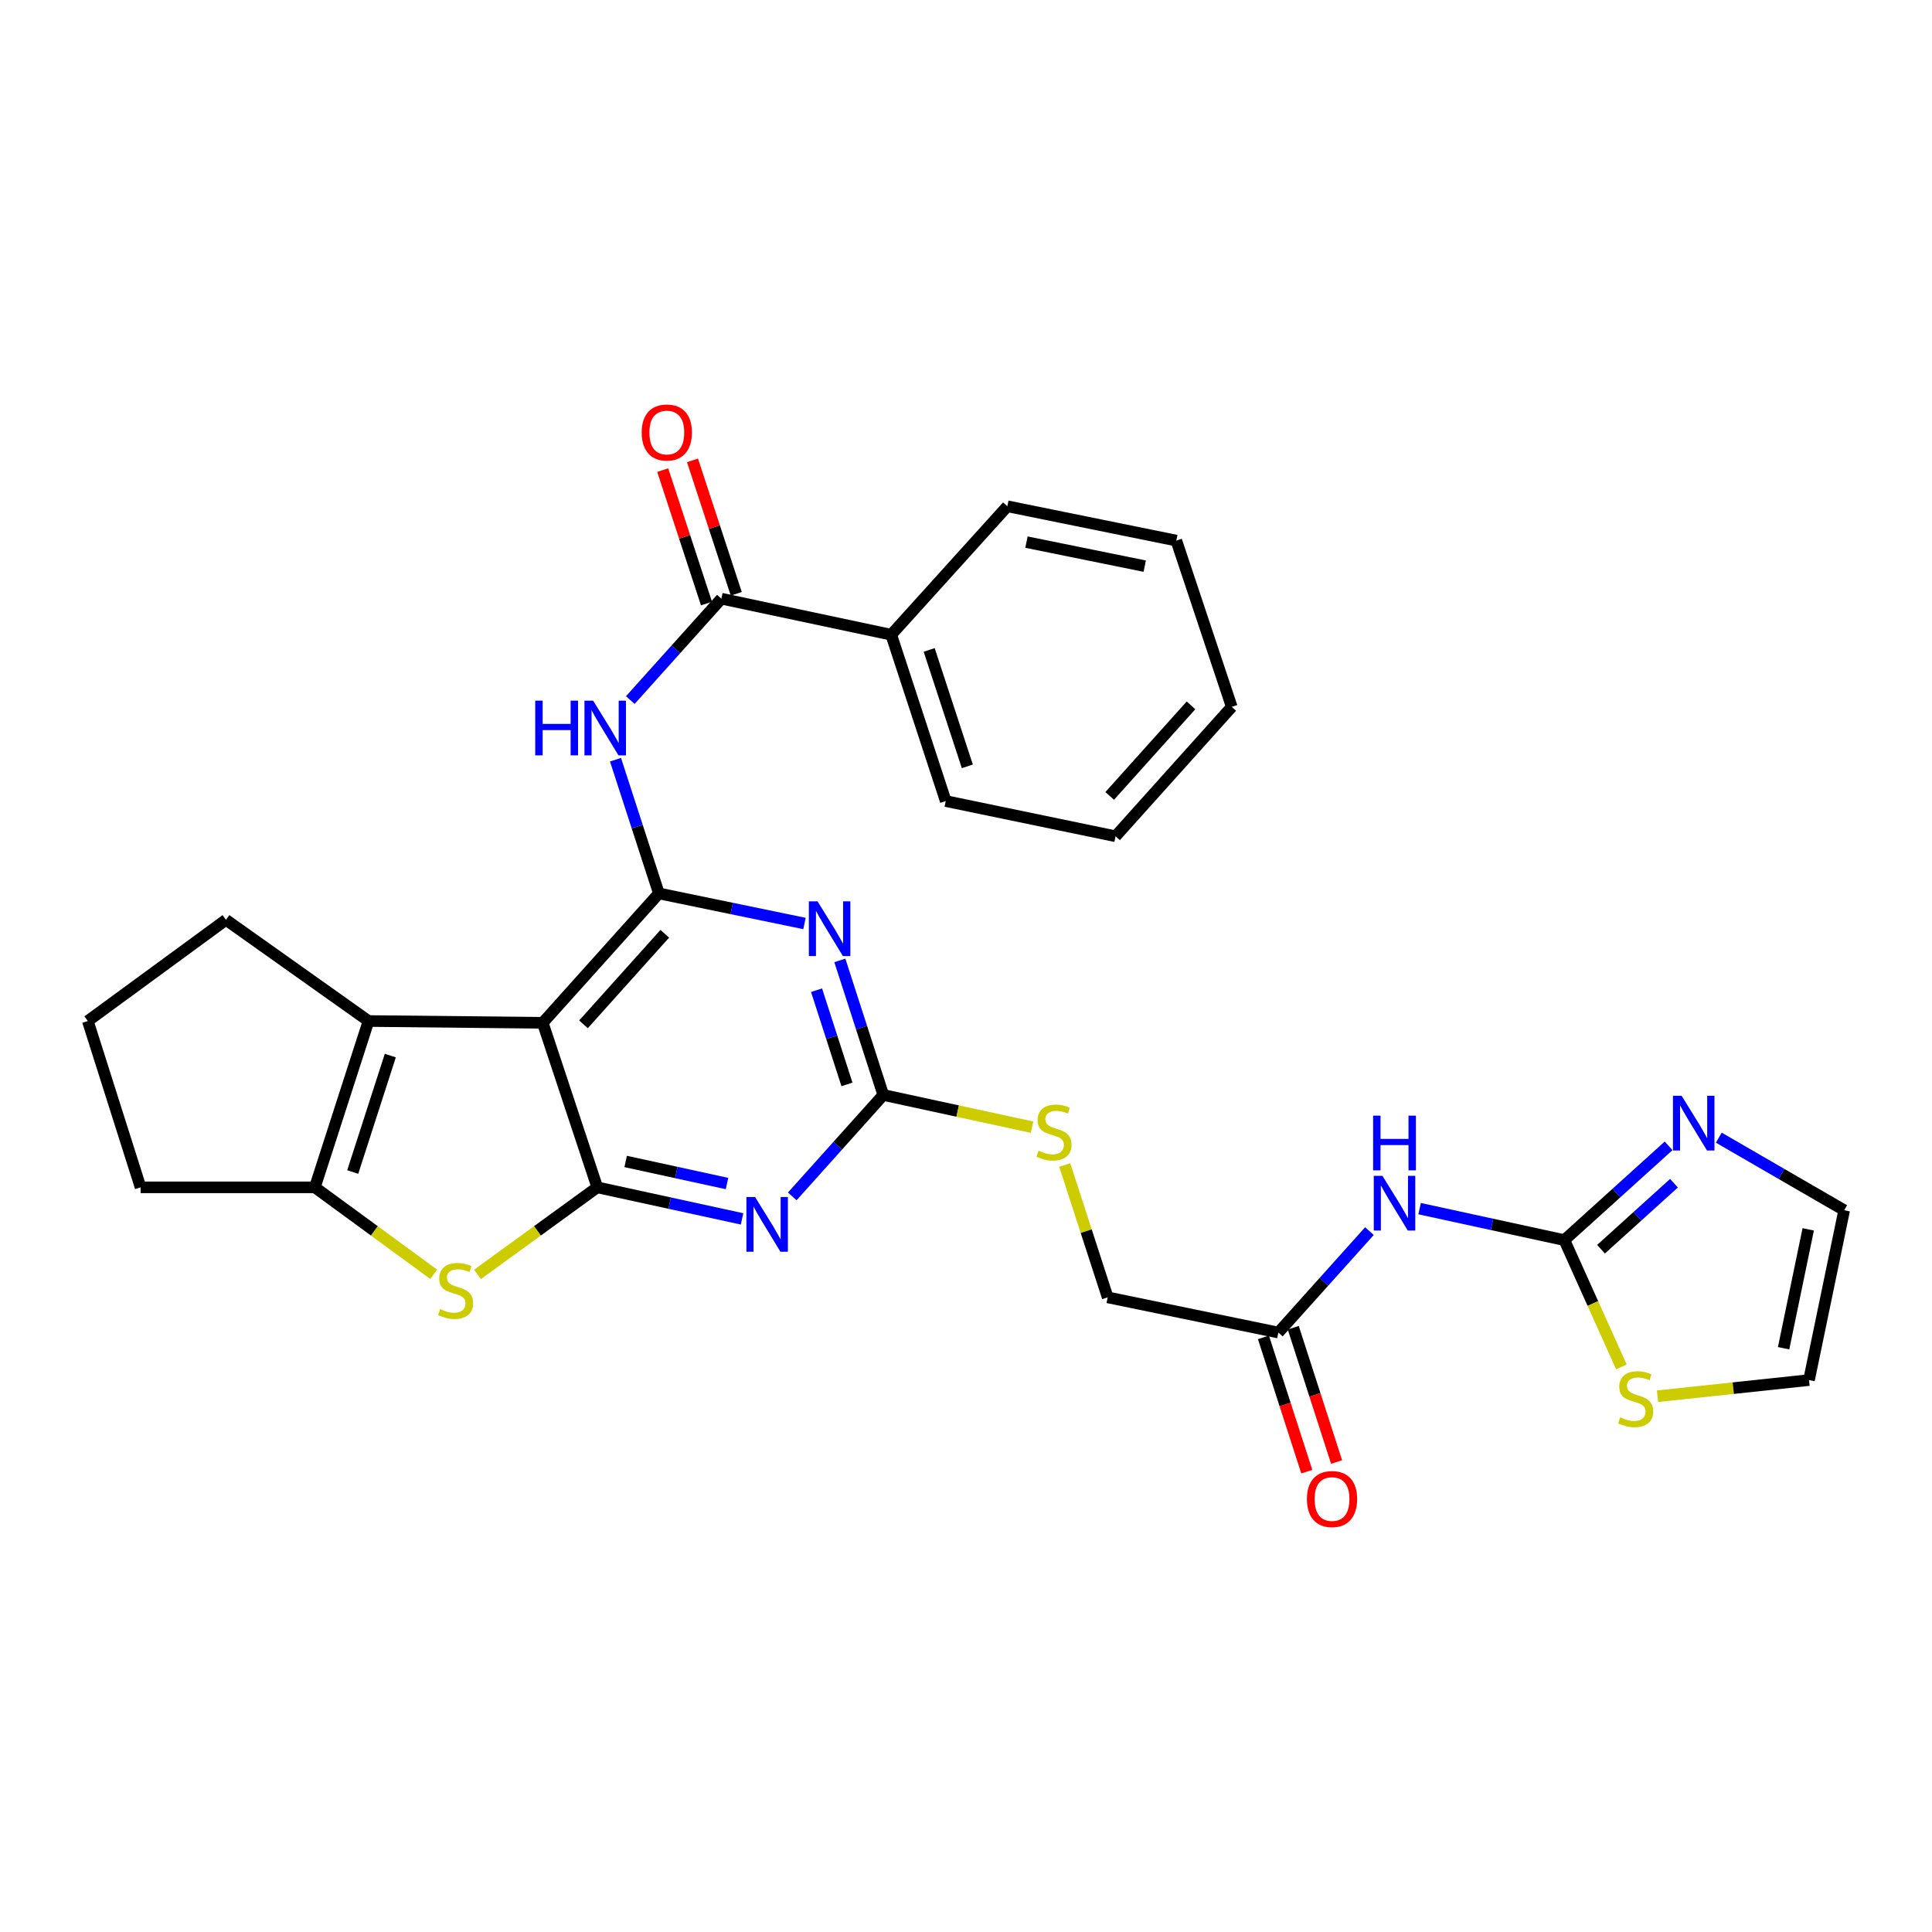 <?xml version='1.0' encoding='iso-8859-1'?>
<svg version='1.1' baseProfile='full'
              xmlns='http://www.w3.org/2000/svg'
                      xmlns:rdkit='http://www.rdkit.org/xml'
                      xmlns:xlink='http://www.w3.org/1999/xlink'
                  xml:space='preserve'
width='1000px' height='1000px' viewBox='0 0 1000 1000'>
<!-- END OF HEADER -->
<rect style='opacity:1.0;fill:#FFFFFF;stroke:none' width='1000' height='1000' x='0' y='0'> </rect>
<path class='bond-0' d='M 309.147,614.569 L 280.921,529.405' style='fill:none;fill-rule:evenodd;stroke:#000000;stroke-width:6px;stroke-linecap:butt;stroke-linejoin:miter;stroke-opacity:1' />
<path class='bond-2' d='M 309.147,614.569 L 346.618,622.731' style='fill:none;fill-rule:evenodd;stroke:#000000;stroke-width:6px;stroke-linecap:butt;stroke-linejoin:miter;stroke-opacity:1' />
<path class='bond-2' d='M 346.618,622.731 L 384.088,630.893' style='fill:none;fill-rule:evenodd;stroke:#0000FF;stroke-width:6px;stroke-linecap:butt;stroke-linejoin:miter;stroke-opacity:1' />
<path class='bond-2' d='M 323.84,601.173 L 350.069,606.886' style='fill:none;fill-rule:evenodd;stroke:#000000;stroke-width:6px;stroke-linecap:butt;stroke-linejoin:miter;stroke-opacity:1' />
<path class='bond-2' d='M 350.069,606.886 L 376.299,612.6' style='fill:none;fill-rule:evenodd;stroke:#0000FF;stroke-width:6px;stroke-linecap:butt;stroke-linejoin:miter;stroke-opacity:1' />
<path class='bond-4' d='M 309.147,614.569 L 278.157,637.095' style='fill:none;fill-rule:evenodd;stroke:#000000;stroke-width:6px;stroke-linecap:butt;stroke-linejoin:miter;stroke-opacity:1' />
<path class='bond-4' d='M 278.157,637.095 L 247.167,659.621' style='fill:none;fill-rule:evenodd;stroke:#CCCC00;stroke-width:6px;stroke-linecap:butt;stroke-linejoin:miter;stroke-opacity:1' />
<path class='bond-1' d='M 280.921,529.405 L 341.04,462.438' style='fill:none;fill-rule:evenodd;stroke:#000000;stroke-width:6px;stroke-linecap:butt;stroke-linejoin:miter;stroke-opacity:1' />
<path class='bond-1' d='M 302.006,530.193 L 344.09,483.317' style='fill:none;fill-rule:evenodd;stroke:#000000;stroke-width:6px;stroke-linecap:butt;stroke-linejoin:miter;stroke-opacity:1' />
<path class='bond-5' d='M 280.921,529.405 L 190.756,528.477' style='fill:none;fill-rule:evenodd;stroke:#000000;stroke-width:6px;stroke-linecap:butt;stroke-linejoin:miter;stroke-opacity:1' />
<path class='bond-8' d='M 341.04,462.438 L 329.81,427.832' style='fill:none;fill-rule:evenodd;stroke:#000000;stroke-width:6px;stroke-linecap:butt;stroke-linejoin:miter;stroke-opacity:1' />
<path class='bond-8' d='M 329.81,427.832 L 318.581,393.225' style='fill:none;fill-rule:evenodd;stroke:#0000FF;stroke-width:6px;stroke-linecap:butt;stroke-linejoin:miter;stroke-opacity:1' />
<path class='bond-31' d='M 341.04,462.438 L 378.724,470.219' style='fill:none;fill-rule:evenodd;stroke:#000000;stroke-width:6px;stroke-linecap:butt;stroke-linejoin:miter;stroke-opacity:1' />
<path class='bond-31' d='M 378.724,470.219 L 416.408,477.999' style='fill:none;fill-rule:evenodd;stroke:#0000FF;stroke-width:6px;stroke-linecap:butt;stroke-linejoin:miter;stroke-opacity:1' />
<path class='bond-6' d='M 410.068,619.25 L 433.628,592.999' style='fill:none;fill-rule:evenodd;stroke:#0000FF;stroke-width:6px;stroke-linecap:butt;stroke-linejoin:miter;stroke-opacity:1' />
<path class='bond-6' d='M 433.628,592.999 L 457.188,566.748' style='fill:none;fill-rule:evenodd;stroke:#000000;stroke-width:6px;stroke-linecap:butt;stroke-linejoin:miter;stroke-opacity:1' />
<path class='bond-3' d='M 434.704,497.103 L 445.946,531.926' style='fill:none;fill-rule:evenodd;stroke:#0000FF;stroke-width:6px;stroke-linecap:butt;stroke-linejoin:miter;stroke-opacity:1' />
<path class='bond-3' d='M 445.946,531.926 L 457.188,566.748' style='fill:none;fill-rule:evenodd;stroke:#000000;stroke-width:6px;stroke-linecap:butt;stroke-linejoin:miter;stroke-opacity:1' />
<path class='bond-3' d='M 422.644,512.532 L 430.514,536.908' style='fill:none;fill-rule:evenodd;stroke:#0000FF;stroke-width:6px;stroke-linecap:butt;stroke-linejoin:miter;stroke-opacity:1' />
<path class='bond-3' d='M 430.514,536.908 L 438.383,561.283' style='fill:none;fill-rule:evenodd;stroke:#000000;stroke-width:6px;stroke-linecap:butt;stroke-linejoin:miter;stroke-opacity:1' />
<path class='bond-7' d='M 224.484,659.574 L 193.728,637.072' style='fill:none;fill-rule:evenodd;stroke:#CCCC00;stroke-width:6px;stroke-linecap:butt;stroke-linejoin:miter;stroke-opacity:1' />
<path class='bond-7' d='M 193.728,637.072 L 162.972,614.569' style='fill:none;fill-rule:evenodd;stroke:#000000;stroke-width:6px;stroke-linecap:butt;stroke-linejoin:miter;stroke-opacity:1' />
<path class='bond-22' d='M 190.756,528.477 L 116.961,476.106' style='fill:none;fill-rule:evenodd;stroke:#000000;stroke-width:6px;stroke-linecap:butt;stroke-linejoin:miter;stroke-opacity:1' />
<path class='bond-30' d='M 190.756,528.477 L 162.972,614.569' style='fill:none;fill-rule:evenodd;stroke:#000000;stroke-width:6px;stroke-linecap:butt;stroke-linejoin:miter;stroke-opacity:1' />
<path class='bond-30' d='M 202.022,546.371 L 182.572,606.636' style='fill:none;fill-rule:evenodd;stroke:#000000;stroke-width:6px;stroke-linecap:butt;stroke-linejoin:miter;stroke-opacity:1' />
<path class='bond-15' d='M 457.188,566.748 L 495.695,575.084' style='fill:none;fill-rule:evenodd;stroke:#000000;stroke-width:6px;stroke-linecap:butt;stroke-linejoin:miter;stroke-opacity:1' />
<path class='bond-15' d='M 495.695,575.084 L 534.202,583.42' style='fill:none;fill-rule:evenodd;stroke:#CCCC00;stroke-width:6px;stroke-linecap:butt;stroke-linejoin:miter;stroke-opacity:1' />
<path class='bond-23' d='M 162.972,614.569 L 72.771,614.569' style='fill:none;fill-rule:evenodd;stroke:#000000;stroke-width:6px;stroke-linecap:butt;stroke-linejoin:miter;stroke-opacity:1' />
<path class='bond-10' d='M 326.245,362.353 L 349.814,336.114' style='fill:none;fill-rule:evenodd;stroke:#0000FF;stroke-width:6px;stroke-linecap:butt;stroke-linejoin:miter;stroke-opacity:1' />
<path class='bond-10' d='M 349.814,336.114 L 373.384,309.875' style='fill:none;fill-rule:evenodd;stroke:#000000;stroke-width:6px;stroke-linecap:butt;stroke-linejoin:miter;stroke-opacity:1' />
<path class='bond-9' d='M 809.712,641.885 L 772.25,633.739' style='fill:none;fill-rule:evenodd;stroke:#000000;stroke-width:6px;stroke-linecap:butt;stroke-linejoin:miter;stroke-opacity:1' />
<path class='bond-9' d='M 772.25,633.739 L 734.789,625.592' style='fill:none;fill-rule:evenodd;stroke:#0000FF;stroke-width:6px;stroke-linecap:butt;stroke-linejoin:miter;stroke-opacity:1' />
<path class='bond-12' d='M 809.712,641.885 L 836.688,617.487' style='fill:none;fill-rule:evenodd;stroke:#000000;stroke-width:6px;stroke-linecap:butt;stroke-linejoin:miter;stroke-opacity:1' />
<path class='bond-12' d='M 836.688,617.487 L 863.663,593.089' style='fill:none;fill-rule:evenodd;stroke:#0000FF;stroke-width:6px;stroke-linecap:butt;stroke-linejoin:miter;stroke-opacity:1' />
<path class='bond-12' d='M 828.683,646.593 L 847.566,629.514' style='fill:none;fill-rule:evenodd;stroke:#000000;stroke-width:6px;stroke-linecap:butt;stroke-linejoin:miter;stroke-opacity:1' />
<path class='bond-12' d='M 847.566,629.514 L 866.449,612.436' style='fill:none;fill-rule:evenodd;stroke:#0000FF;stroke-width:6px;stroke-linecap:butt;stroke-linejoin:miter;stroke-opacity:1' />
<path class='bond-13' d='M 809.712,641.885 L 824.477,674.703' style='fill:none;fill-rule:evenodd;stroke:#000000;stroke-width:6px;stroke-linecap:butt;stroke-linejoin:miter;stroke-opacity:1' />
<path class='bond-13' d='M 824.477,674.703 L 839.241,707.52' style='fill:none;fill-rule:evenodd;stroke:#CCCC00;stroke-width:6px;stroke-linecap:butt;stroke-linejoin:miter;stroke-opacity:1' />
<path class='bond-17' d='M 381.088,307.348 L 369.758,272.814' style='fill:none;fill-rule:evenodd;stroke:#000000;stroke-width:6px;stroke-linecap:butt;stroke-linejoin:miter;stroke-opacity:1' />
<path class='bond-17' d='M 369.758,272.814 L 358.429,238.28' style='fill:none;fill-rule:evenodd;stroke:#FF0000;stroke-width:6px;stroke-linecap:butt;stroke-linejoin:miter;stroke-opacity:1' />
<path class='bond-17' d='M 365.679,312.403 L 354.35,277.869' style='fill:none;fill-rule:evenodd;stroke:#000000;stroke-width:6px;stroke-linecap:butt;stroke-linejoin:miter;stroke-opacity:1' />
<path class='bond-17' d='M 354.35,277.869 L 343.02,243.335' style='fill:none;fill-rule:evenodd;stroke:#FF0000;stroke-width:6px;stroke-linecap:butt;stroke-linejoin:miter;stroke-opacity:1' />
<path class='bond-19' d='M 373.384,309.875 L 461.296,328.533' style='fill:none;fill-rule:evenodd;stroke:#000000;stroke-width:6px;stroke-linecap:butt;stroke-linejoin:miter;stroke-opacity:1' />
<path class='bond-11' d='M 708.81,637.233 L 685.241,663.479' style='fill:none;fill-rule:evenodd;stroke:#0000FF;stroke-width:6px;stroke-linecap:butt;stroke-linejoin:miter;stroke-opacity:1' />
<path class='bond-11' d='M 685.241,663.479 L 661.672,689.725' style='fill:none;fill-rule:evenodd;stroke:#000000;stroke-width:6px;stroke-linecap:butt;stroke-linejoin:miter;stroke-opacity:1' />
<path class='bond-16' d='M 889.65,588.853 L 922.098,607.635' style='fill:none;fill-rule:evenodd;stroke:#0000FF;stroke-width:6px;stroke-linecap:butt;stroke-linejoin:miter;stroke-opacity:1' />
<path class='bond-16' d='M 922.098,607.635 L 954.545,626.416' style='fill:none;fill-rule:evenodd;stroke:#000000;stroke-width:6px;stroke-linecap:butt;stroke-linejoin:miter;stroke-opacity:1' />
<path class='bond-18' d='M 857.941,722.679 L 897.139,718.5' style='fill:none;fill-rule:evenodd;stroke:#CCCC00;stroke-width:6px;stroke-linecap:butt;stroke-linejoin:miter;stroke-opacity:1' />
<path class='bond-18' d='M 897.139,718.5 L 936.338,714.32' style='fill:none;fill-rule:evenodd;stroke:#000000;stroke-width:6px;stroke-linecap:butt;stroke-linejoin:miter;stroke-opacity:1' />
<path class='bond-14' d='M 661.672,689.725 L 573.336,671.508' style='fill:none;fill-rule:evenodd;stroke:#000000;stroke-width:6px;stroke-linecap:butt;stroke-linejoin:miter;stroke-opacity:1' />
<path class='bond-20' d='M 653.955,692.215 L 665.172,726.971' style='fill:none;fill-rule:evenodd;stroke:#000000;stroke-width:6px;stroke-linecap:butt;stroke-linejoin:miter;stroke-opacity:1' />
<path class='bond-20' d='M 665.172,726.971 L 676.388,761.726' style='fill:none;fill-rule:evenodd;stroke:#FF0000;stroke-width:6px;stroke-linecap:butt;stroke-linejoin:miter;stroke-opacity:1' />
<path class='bond-20' d='M 669.388,687.234 L 680.605,721.99' style='fill:none;fill-rule:evenodd;stroke:#000000;stroke-width:6px;stroke-linecap:butt;stroke-linejoin:miter;stroke-opacity:1' />
<path class='bond-20' d='M 680.605,721.99 L 691.821,756.746' style='fill:none;fill-rule:evenodd;stroke:#FF0000;stroke-width:6px;stroke-linecap:butt;stroke-linejoin:miter;stroke-opacity:1' />
<path class='bond-21' d='M 551.102,603.005 L 562.219,637.257' style='fill:none;fill-rule:evenodd;stroke:#CCCC00;stroke-width:6px;stroke-linecap:butt;stroke-linejoin:miter;stroke-opacity:1' />
<path class='bond-21' d='M 562.219,637.257 L 573.336,671.508' style='fill:none;fill-rule:evenodd;stroke:#000000;stroke-width:6px;stroke-linecap:butt;stroke-linejoin:miter;stroke-opacity:1' />
<path class='bond-34' d='M 954.545,626.416 L 936.338,714.32' style='fill:none;fill-rule:evenodd;stroke:#000000;stroke-width:6px;stroke-linecap:butt;stroke-linejoin:miter;stroke-opacity:1' />
<path class='bond-34' d='M 935.935,636.313 L 923.189,697.845' style='fill:none;fill-rule:evenodd;stroke:#000000;stroke-width:6px;stroke-linecap:butt;stroke-linejoin:miter;stroke-opacity:1' />
<path class='bond-25' d='M 461.296,328.533 L 489.513,414.626' style='fill:none;fill-rule:evenodd;stroke:#000000;stroke-width:6px;stroke-linecap:butt;stroke-linejoin:miter;stroke-opacity:1' />
<path class='bond-25' d='M 480.939,336.397 L 500.691,396.662' style='fill:none;fill-rule:evenodd;stroke:#000000;stroke-width:6px;stroke-linecap:butt;stroke-linejoin:miter;stroke-opacity:1' />
<path class='bond-26' d='M 461.296,328.533 L 521.406,262.045' style='fill:none;fill-rule:evenodd;stroke:#000000;stroke-width:6px;stroke-linecap:butt;stroke-linejoin:miter;stroke-opacity:1' />
<path class='bond-32' d='M 116.961,476.106 L 45.455,528.477' style='fill:none;fill-rule:evenodd;stroke:#000000;stroke-width:6px;stroke-linecap:butt;stroke-linejoin:miter;stroke-opacity:1' />
<path class='bond-24' d='M 72.771,614.569 L 45.455,528.477' style='fill:none;fill-rule:evenodd;stroke:#000000;stroke-width:6px;stroke-linecap:butt;stroke-linejoin:miter;stroke-opacity:1' />
<path class='bond-28' d='M 489.513,414.626 L 577.417,432.852' style='fill:none;fill-rule:evenodd;stroke:#000000;stroke-width:6px;stroke-linecap:butt;stroke-linejoin:miter;stroke-opacity:1' />
<path class='bond-27' d='M 521.406,262.045 L 608.859,279.811' style='fill:none;fill-rule:evenodd;stroke:#000000;stroke-width:6px;stroke-linecap:butt;stroke-linejoin:miter;stroke-opacity:1' />
<path class='bond-27' d='M 531.296,280.602 L 592.513,293.038' style='fill:none;fill-rule:evenodd;stroke:#000000;stroke-width:6px;stroke-linecap:butt;stroke-linejoin:miter;stroke-opacity:1' />
<path class='bond-29' d='M 608.859,279.811 L 637.554,365.877' style='fill:none;fill-rule:evenodd;stroke:#000000;stroke-width:6px;stroke-linecap:butt;stroke-linejoin:miter;stroke-opacity:1' />
<path class='bond-33' d='M 577.417,432.852 L 637.554,365.877' style='fill:none;fill-rule:evenodd;stroke:#000000;stroke-width:6px;stroke-linecap:butt;stroke-linejoin:miter;stroke-opacity:1' />
<path class='bond-33' d='M 574.371,411.971 L 616.467,365.089' style='fill:none;fill-rule:evenodd;stroke:#000000;stroke-width:6px;stroke-linecap:butt;stroke-linejoin:miter;stroke-opacity:1' />
<path  class='atom-3' d='M 390.818 619.563
L 400.098 634.563
Q 401.018 636.043, 402.498 638.723
Q 403.978 641.403, 404.058 641.563
L 404.058 619.563
L 407.818 619.563
L 407.818 647.883
L 403.938 647.883
L 393.978 631.483
Q 392.818 629.563, 391.578 627.363
Q 390.378 625.163, 390.018 624.483
L 390.018 647.883
L 386.338 647.883
L 386.338 619.563
L 390.818 619.563
' fill='#0000FF'/>
<path  class='atom-4' d='M 423.143 466.522
L 432.423 481.522
Q 433.343 483.002, 434.823 485.682
Q 436.303 488.362, 436.383 488.522
L 436.383 466.522
L 440.143 466.522
L 440.143 494.842
L 436.263 494.842
L 426.303 478.442
Q 425.143 476.522, 423.903 474.322
Q 422.703 472.122, 422.343 471.442
L 422.343 494.842
L 418.663 494.842
L 418.663 466.522
L 423.143 466.522
' fill='#0000FF'/>
<path  class='atom-5' d='M 227.821 677.588
Q 228.141 677.708, 229.461 678.268
Q 230.781 678.828, 232.221 679.188
Q 233.701 679.508, 235.141 679.508
Q 237.821 679.508, 239.381 678.228
Q 240.941 676.908, 240.941 674.628
Q 240.941 673.068, 240.141 672.108
Q 239.381 671.148, 238.181 670.628
Q 236.981 670.108, 234.981 669.508
Q 232.461 668.748, 230.941 668.028
Q 229.461 667.308, 228.381 665.788
Q 227.341 664.268, 227.341 661.708
Q 227.341 658.148, 229.741 655.948
Q 232.181 653.748, 236.981 653.748
Q 240.261 653.748, 243.981 655.308
L 243.061 658.388
Q 239.661 656.988, 237.101 656.988
Q 234.341 656.988, 232.821 658.148
Q 231.301 659.268, 231.341 661.228
Q 231.341 662.748, 232.101 663.668
Q 232.901 664.588, 234.021 665.108
Q 235.181 665.628, 237.101 666.228
Q 239.661 667.028, 241.181 667.828
Q 242.701 668.628, 243.781 670.268
Q 244.901 671.868, 244.901 674.628
Q 244.901 678.548, 242.261 680.668
Q 239.661 682.748, 235.301 682.748
Q 232.781 682.748, 230.861 682.188
Q 228.981 681.668, 226.741 680.748
L 227.821 677.588
' fill='#CCCC00'/>
<path  class='atom-9' d='M 277.036 362.654
L 280.876 362.654
L 280.876 374.694
L 295.356 374.694
L 295.356 362.654
L 299.196 362.654
L 299.196 390.974
L 295.356 390.974
L 295.356 377.894
L 280.876 377.894
L 280.876 390.974
L 277.036 390.974
L 277.036 362.654
' fill='#0000FF'/>
<path  class='atom-9' d='M 306.996 362.654
L 316.276 377.654
Q 317.196 379.134, 318.676 381.814
Q 320.156 384.494, 320.236 384.654
L 320.236 362.654
L 323.996 362.654
L 323.996 390.974
L 320.116 390.974
L 310.156 374.574
Q 308.996 372.654, 307.756 370.454
Q 306.556 368.254, 306.196 367.574
L 306.196 390.974
L 302.516 390.974
L 302.516 362.654
L 306.996 362.654
' fill='#0000FF'/>
<path  class='atom-12' d='M 715.54 608.608
L 724.82 623.608
Q 725.74 625.088, 727.22 627.768
Q 728.7 630.448, 728.78 630.608
L 728.78 608.608
L 732.54 608.608
L 732.54 636.928
L 728.66 636.928
L 718.7 620.528
Q 717.54 618.608, 716.3 616.408
Q 715.1 614.208, 714.74 613.528
L 714.74 636.928
L 711.06 636.928
L 711.06 608.608
L 715.54 608.608
' fill='#0000FF'/>
<path  class='atom-12' d='M 710.72 577.456
L 714.56 577.456
L 714.56 589.496
L 729.04 589.496
L 729.04 577.456
L 732.88 577.456
L 732.88 605.776
L 729.04 605.776
L 729.04 592.696
L 714.56 592.696
L 714.56 605.776
L 710.72 605.776
L 710.72 577.456
' fill='#0000FF'/>
<path  class='atom-13' d='M 870.4 567.174
L 879.68 582.174
Q 880.6 583.654, 882.08 586.334
Q 883.56 589.014, 883.64 589.174
L 883.64 567.174
L 887.4 567.174
L 887.4 595.494
L 883.52 595.494
L 873.56 579.094
Q 872.4 577.174, 871.16 574.974
Q 869.96 572.774, 869.6 572.094
L 869.6 595.494
L 865.92 595.494
L 865.92 567.174
L 870.4 567.174
' fill='#0000FF'/>
<path  class='atom-14' d='M 838.605 733.608
Q 838.925 733.728, 840.245 734.288
Q 841.565 734.848, 843.005 735.208
Q 844.485 735.528, 845.925 735.528
Q 848.605 735.528, 850.165 734.248
Q 851.725 732.928, 851.725 730.648
Q 851.725 729.088, 850.925 728.128
Q 850.165 727.168, 848.965 726.648
Q 847.765 726.128, 845.765 725.528
Q 843.245 724.768, 841.725 724.048
Q 840.245 723.328, 839.165 721.808
Q 838.125 720.288, 838.125 717.728
Q 838.125 714.168, 840.525 711.968
Q 842.965 709.768, 847.765 709.768
Q 851.045 709.768, 854.765 711.328
L 853.845 714.408
Q 850.445 713.008, 847.885 713.008
Q 845.125 713.008, 843.605 714.168
Q 842.085 715.288, 842.125 717.248
Q 842.125 718.768, 842.885 719.688
Q 843.685 720.608, 844.805 721.128
Q 845.965 721.648, 847.885 722.248
Q 850.445 723.048, 851.965 723.848
Q 853.485 724.648, 854.565 726.288
Q 855.685 727.888, 855.685 730.648
Q 855.685 734.568, 853.045 736.688
Q 850.445 738.768, 846.085 738.768
Q 843.565 738.768, 841.645 738.208
Q 839.765 737.688, 837.525 736.768
L 838.605 733.608
' fill='#CCCC00'/>
<path  class='atom-16' d='M 537.542 595.595
Q 537.862 595.715, 539.182 596.275
Q 540.502 596.835, 541.942 597.195
Q 543.422 597.515, 544.862 597.515
Q 547.542 597.515, 549.102 596.235
Q 550.662 594.915, 550.662 592.635
Q 550.662 591.075, 549.862 590.115
Q 549.102 589.155, 547.902 588.635
Q 546.702 588.115, 544.702 587.515
Q 542.182 586.755, 540.662 586.035
Q 539.182 585.315, 538.102 583.795
Q 537.062 582.275, 537.062 579.715
Q 537.062 576.155, 539.462 573.955
Q 541.902 571.755, 546.702 571.755
Q 549.982 571.755, 553.702 573.315
L 552.782 576.395
Q 549.382 574.995, 546.822 574.995
Q 544.062 574.995, 542.542 576.155
Q 541.022 577.275, 541.062 579.235
Q 541.062 580.755, 541.822 581.675
Q 542.622 582.595, 543.742 583.115
Q 544.902 583.635, 546.822 584.235
Q 549.382 585.035, 550.902 585.835
Q 552.422 586.635, 553.502 588.275
Q 554.622 589.875, 554.622 592.635
Q 554.622 596.555, 551.982 598.675
Q 549.382 600.755, 545.022 600.755
Q 542.502 600.755, 540.582 600.195
Q 538.702 599.675, 536.462 598.755
L 537.542 595.595
' fill='#CCCC00'/>
<path  class='atom-18' d='M 332.139 223.863
Q 332.139 217.063, 335.499 213.263
Q 338.859 209.463, 345.139 209.463
Q 351.419 209.463, 354.779 213.263
Q 358.139 217.063, 358.139 223.863
Q 358.139 230.743, 354.739 234.663
Q 351.339 238.543, 345.139 238.543
Q 338.899 238.543, 335.499 234.663
Q 332.139 230.783, 332.139 223.863
M 345.139 235.343
Q 349.459 235.343, 351.779 232.463
Q 354.139 229.543, 354.139 223.863
Q 354.139 218.303, 351.779 215.503
Q 349.459 212.663, 345.139 212.663
Q 340.819 212.663, 338.459 215.463
Q 336.139 218.263, 336.139 223.863
Q 336.139 229.583, 338.459 232.463
Q 340.819 235.343, 345.139 235.343
' fill='#FF0000'/>
<path  class='atom-21' d='M 676.456 775.897
Q 676.456 769.097, 679.816 765.297
Q 683.176 761.497, 689.456 761.497
Q 695.736 761.497, 699.096 765.297
Q 702.456 769.097, 702.456 775.897
Q 702.456 782.777, 699.056 786.697
Q 695.656 790.577, 689.456 790.577
Q 683.216 790.577, 679.816 786.697
Q 676.456 782.817, 676.456 775.897
M 689.456 787.377
Q 693.776 787.377, 696.096 784.497
Q 698.456 781.577, 698.456 775.897
Q 698.456 770.337, 696.096 767.537
Q 693.776 764.697, 689.456 764.697
Q 685.136 764.697, 682.776 767.497
Q 680.456 770.297, 680.456 775.897
Q 680.456 781.617, 682.776 784.497
Q 685.136 787.377, 689.456 787.377
' fill='#FF0000'/>
</svg>
